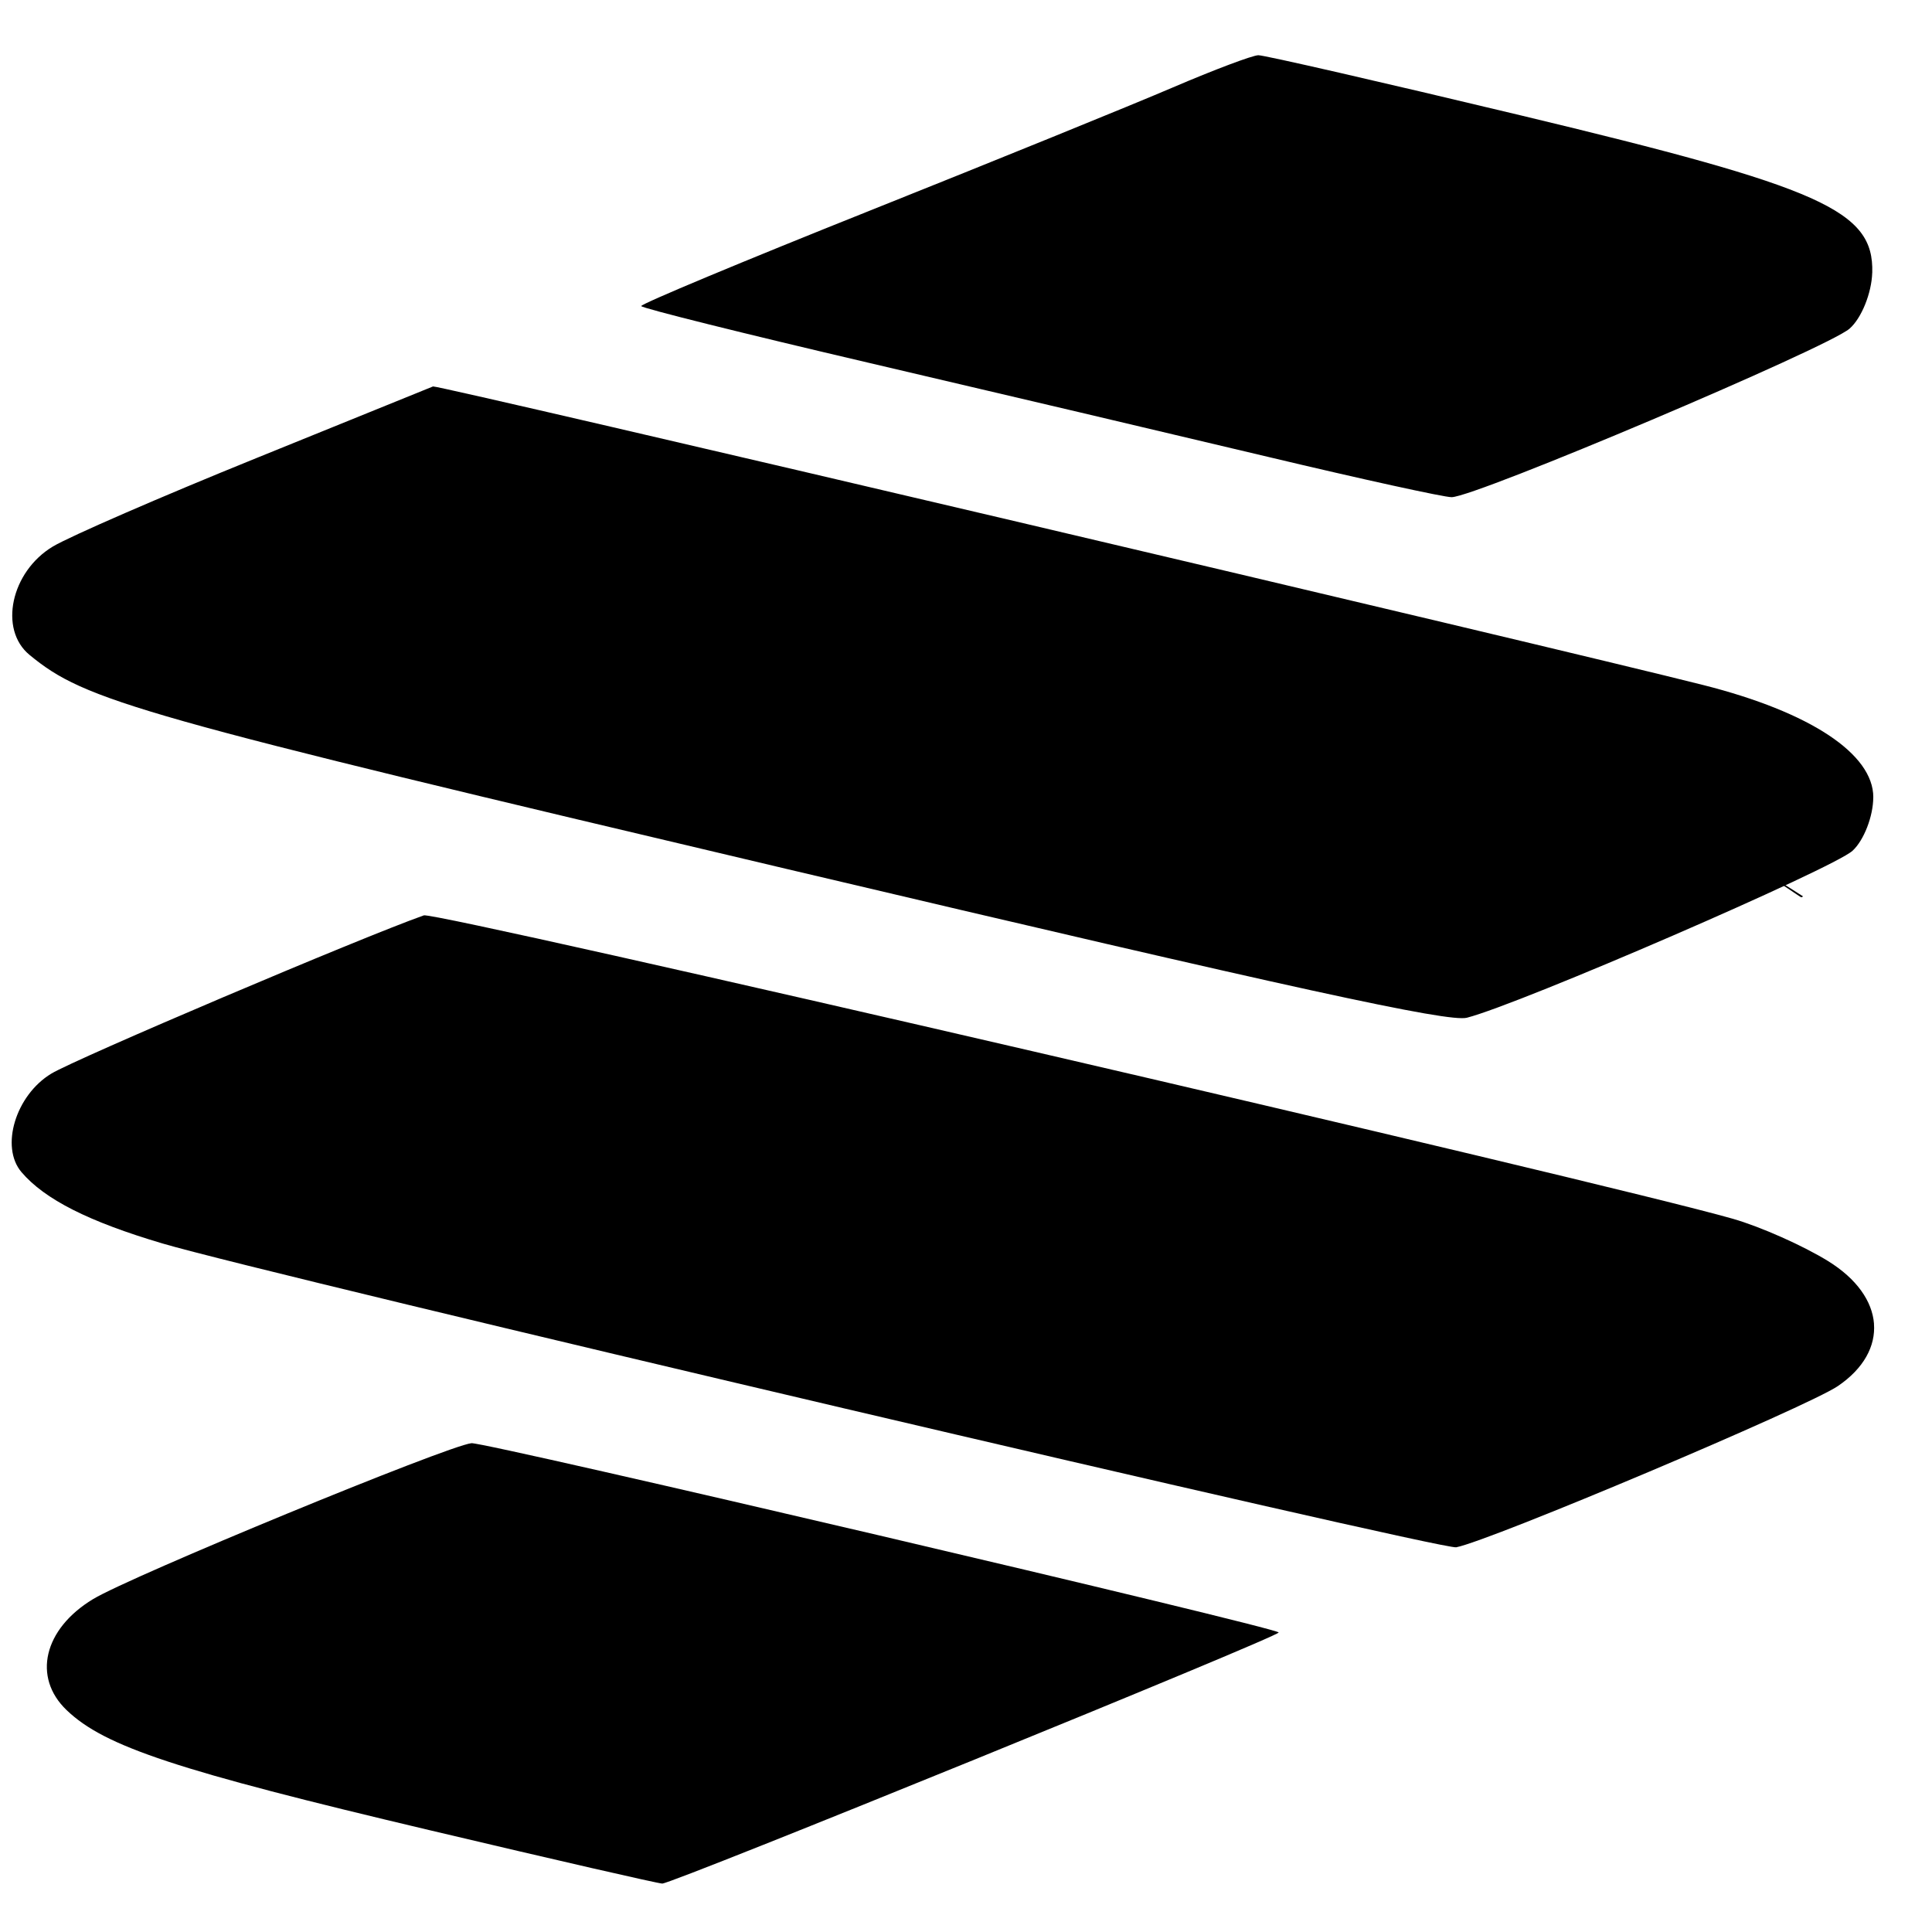 <?xml version="1.0" encoding="UTF-8" standalone="no"?>
<svg
   xmlns:dc="http://purl.org/dc/elements/1.1/"
   xmlns:cc="http://creativecommons.org/ns#"
   xmlns:rdf="http://www.w3.org/1999/02/22-rdf-syntax-ns#"
   xmlns:svg="http://www.w3.org/2000/svg"
   xmlns="http://www.w3.org/2000/svg"
   xmlns:sodipodi="http://sodipodi.sourceforge.net/DTD/sodipodi-0.dtd"
   xmlns:inkscape="http://www.inkscape.org/namespaces/inkscape"
   width="42mm"
   height="42mm"
   viewBox="0 0 42 42"
   version="1.1"
   id="svg8"
   inkscape:version="1.0 (4035a4fb49, 2020-05-01)"
   sodipodi:docname="slipstitchlogo.svg">
  <defs
     id="defs2">
    <inkscape:path-effect
       fuse_tolerance="0"
       hide_knot="false"
       vertical_pattern="false"
       prop_units="false"
       tang_offset="0"
       normal_offset="0"
       spacing="0"
       scale_y_rel="false"
       prop_scale="1"
       copytype="single_stretched"
       pattern="M 0,5 C 0,2.24 2.24,0 5,0 7.76,0 10,2.24 10,5 10,7.76 7.76,10 5,10 2.24,10 0,7.76 0,5 Z"
       lpeversion="1"
       is_visible="true"
       id="path-effect1021"
       effect="skeletal" />
    <inkscape:path-effect
       simplify_just_coalesce="false"
       simplify_individual_paths="false"
       helper_size="0"
       smooth_angles="360"
       threshold="0.001"
       steps="1"
       lpeversion="1"
       is_visible="true"
       id="path-effect1017"
       effect="simplify" />
    <inkscape:path-effect
       fuse_tolerance="0"
       hide_knot="false"
       vertical_pattern="false"
       prop_units="false"
       tang_offset="0"
       normal_offset="0"
       spacing="0"
       scale_y_rel="false"
       prop_scale="1"
       copytype="single_stretched"
       pattern="M 0,5 C 0,2.24 2.24,0 5,0 7.76,0 10,2.24 10,5 10,7.76 7.76,10 5,10 2.24,10 0,7.76 0,5 Z"
       lpeversion="1"
       is_visible="true"
       id="path-effect999"
       effect="skeletal" />
    <inkscape:path-effect
       simplify_just_coalesce="false"
       simplify_individual_paths="false"
       helper_size="0"
       smooth_angles="360"
       threshold="0.001"
       steps="1"
       lpeversion="1"
       is_visible="true"
       id="path-effect995"
       effect="simplify" />
    <inkscape:path-effect
       fuse_tolerance="0"
       hide_knot="false"
       vertical_pattern="false"
       prop_units="false"
       tang_offset="0"
       normal_offset="0"
       spacing="0"
       scale_y_rel="false"
       prop_scale="1"
       copytype="single_stretched"
       pattern="M 0,5 C 0,2.24 2.24,0 5,0 7.76,0 10,2.24 10,5 10,7.76 7.76,10 5,10 2.24,10 0,7.76 0,5 Z"
       lpeversion="1"
       is_visible="true"
       id="path-effect991"
       effect="skeletal" />
    <inkscape:path-effect
       lpeversion="1"
       is_visible="true"
       id="path-effect989"
       effect="spiro" />
    <inkscape:path-effect
       simplify_just_coalesce="false"
       simplify_individual_paths="false"
       helper_size="0"
       smooth_angles="360"
       threshold="0.001"
       steps="1"
       lpeversion="1"
       is_visible="true"
       id="path-effect987"
       effect="simplify" />
    <inkscape:path-effect
       fuse_tolerance="0"
       hide_knot="false"
       vertical_pattern="false"
       prop_units="false"
       tang_offset="0"
       normal_offset="0"
       spacing="0"
       scale_y_rel="false"
       prop_scale="1"
       copytype="single_stretched"
       pattern="M 0,5 C 0,2.24 2.24,0 5,0 7.76,0 10,2.24 10,5 10,7.76 7.76,10 5,10 2.24,10 0,7.76 0,5 Z"
       lpeversion="1"
       is_visible="true"
       id="path-effect981"
       effect="skeletal" />
    <inkscape:path-effect
       simplify_just_coalesce="false"
       simplify_individual_paths="false"
       helper_size="0"
       smooth_angles="360"
       threshold="0.001"
       steps="1"
       lpeversion="1"
       is_visible="true"
       id="path-effect977"
       effect="simplify" />
    <inkscape:path-effect
       fuse_tolerance="0"
       hide_knot="false"
       vertical_pattern="false"
       prop_units="false"
       tang_offset="0"
       normal_offset="0"
       spacing="0"
       scale_y_rel="false"
       prop_scale="1"
       copytype="single_stretched"
       pattern="M 0,5 C 0,2.24 2.24,0 5,0 7.76,0 10,2.24 10,5 10,7.76 7.76,10 5,10 2.24,10 0,7.76 0,5 Z"
       lpeversion="1"
       is_visible="true"
       id="path-effect973"
       effect="skeletal" />
    <inkscape:path-effect
       simplify_just_coalesce="false"
       simplify_individual_paths="false"
       helper_size="0"
       smooth_angles="360"
       threshold="0.001"
       steps="1"
       lpeversion="1"
       is_visible="true"
       id="path-effect969"
       effect="simplify" />
    <inkscape:path-effect
       fuse_tolerance="0"
       hide_knot="false"
       vertical_pattern="false"
       prop_units="false"
       tang_offset="0"
       normal_offset="0"
       spacing="0"
       scale_y_rel="false"
       prop_scale="1"
       copytype="single_stretched"
       pattern="M 0,5 C 0,2.24 2.24,0 5,0 7.76,0 10,2.24 10,5 10,7.76 7.76,10 5,10 2.24,10 0,7.76 0,5 Z"
       lpeversion="1"
       is_visible="true"
       id="path-effect965"
       effect="skeletal" />
    <inkscape:path-effect
       simplify_just_coalesce="false"
       simplify_individual_paths="false"
       helper_size="0"
       smooth_angles="360"
       threshold="0.01"
       steps="1"
       lpeversion="1"
       is_visible="true"
       id="path-effect961"
       effect="simplify" />
    <inkscape:path-effect
       fuse_tolerance="0"
       hide_knot="false"
       vertical_pattern="false"
       prop_units="false"
       tang_offset="0"
       normal_offset="0"
       spacing="0"
       scale_y_rel="false"
       prop_scale="1"
       copytype="single_stretched"
       pattern="M 0,5 C 0,2.24 2.24,0 5,0 7.76,0 10,2.24 10,5 10,7.76 7.76,10 5,10 2.24,10 0,7.76 0,5 Z"
       lpeversion="1"
       is_visible="true"
       id="path-effect957"
       effect="skeletal" />
    <inkscape:path-effect
       simplify_just_coalesce="false"
       simplify_individual_paths="false"
       helper_size="0"
       smooth_angles="360"
       threshold="0.01"
       steps="1"
       lpeversion="1"
       is_visible="true"
       id="path-effect953"
       effect="simplify" />
    <inkscape:path-effect
       fuse_tolerance="0"
       hide_knot="false"
       vertical_pattern="false"
       prop_units="false"
       tang_offset="0"
       normal_offset="0"
       spacing="0"
       scale_y_rel="false"
       prop_scale="1"
       copytype="single_stretched"
       pattern="M 0,5 C 0,2.24 2.24,0 5,0 7.76,0 10,2.24 10,5 10,7.76 7.76,10 5,10 2.24,10 0,7.76 0,5 Z"
       lpeversion="1"
       is_visible="true"
       id="path-effect949"
       effect="skeletal" />
    <inkscape:path-effect
       simplify_just_coalesce="false"
       simplify_individual_paths="false"
       helper_size="0"
       smooth_angles="360"
       threshold="0.01"
       steps="1"
       lpeversion="1"
       is_visible="true"
       id="path-effect945"
       effect="simplify" />
    <inkscape:path-effect
       fuse_tolerance="0"
       hide_knot="false"
       vertical_pattern="false"
       prop_units="false"
       tang_offset="0"
       normal_offset="0"
       spacing="0"
       scale_y_rel="false"
       prop_scale="1"
       copytype="single_stretched"
       pattern="M 0,5 C 0,2.24 2.24,0 5,0 7.76,0 10,2.24 10,5 10,7.76 7.76,10 5,10 2.24,10 0,7.76 0,5 Z"
       lpeversion="1"
       is_visible="true"
       id="path-effect941"
       effect="skeletal" />
    <inkscape:path-effect
       simplify_just_coalesce="false"
       simplify_individual_paths="false"
       helper_size="0"
       smooth_angles="360"
       threshold="0.01"
       steps="1"
       lpeversion="1"
       is_visible="true"
       id="path-effect937"
       effect="simplify" />
    <inkscape:path-effect
       fuse_tolerance="0"
       hide_knot="false"
       vertical_pattern="false"
       prop_units="false"
       tang_offset="0"
       normal_offset="0"
       spacing="0"
       scale_y_rel="false"
       prop_scale="1"
       copytype="single_stretched"
       pattern="M 0,5 C 0,2.24 2.24,0 5,0 7.76,0 10,2.24 10,5 10,7.76 7.76,10 5,10 2.24,10 0,7.76 0,5 Z"
       lpeversion="1"
       is_visible="true"
       id="path-effect933"
       effect="skeletal" />
    <inkscape:path-effect
       simplify_just_coalesce="false"
       simplify_individual_paths="false"
       helper_size="0"
       smooth_angles="360"
       threshold="0.01"
       steps="1"
       lpeversion="1"
       is_visible="true"
       id="path-effect929"
       effect="simplify" />
    <rect
       id="rect900"
       height="16.704"
       width="23.921"
       y="169.983"
       x="89.001" />
  </defs>
  <sodipodi:namedview
     fit-margin-bottom="0"
     fit-margin-right="0"
     fit-margin-left="0"
     fit-margin-top="0"
     id="base"
     pagecolor="#ffffff"
     bordercolor="#666666"
     borderopacity="1.0"
     inkscape:pageopacity="0.0"
     inkscape:pageshadow="2"
     inkscape:zoom="1.4"
     inkscape:cx="-80.286819"
     inkscape:cy="113.22018"
     inkscape:document-units="mm"
     inkscape:current-layer="layer1"
     inkscape:document-rotation="0"
     showgrid="false"
     inkscape:window-width="1920"
     inkscape:window-height="992"
     inkscape:window-x="-8"
     inkscape:window-y="-8"
     inkscape:window-maximized="1" />
  <g
     transform="translate(20.533,-47.704)"
     inkscape:label="Layer 1"
     inkscape:groupmode="layer"
     id="layer1">
    <g
       style="stroke-width:0.378"
       transform="matrix(0,-1.412,3.174,0,-690.498,158.627)"
       id="g1186">
      <path
         transform="matrix(-0.17,0,0,-0.265,118.747,290.463)"
         id="path1023"
         style="fill:#000000;stroke-width:1.785"
         d="m 356.289,251.127 c -2.027,0.045 -4.057,0.443 -5.668,1.186 -1.395,0.643 -3.119,1.75 -3.832,2.461 -3.323,3.313 -27.861,33.525 -27.479,33.834 2.01,1.623 12.972,8.988 14.334,9.629 1.956,0.921 6.634,1.325 8.918,0.77 2.468,-0.6 4.484,-1.737 6.467,-3.65 2.829,-2.729 27.771,-33.041 27.51,-33.432 -0.589,-0.881 -12.715,-9.074 -14.602,-9.865 -1.597,-0.67 -3.622,-0.977 -5.648,-0.932 z m -47.678,0.018 c -3.933,0 -7.711,1.632 -10.154,4.387 -3.441,3.879 -27.207,32.732 -27.049,32.838 0.089,0.06 3.014,2.118 6.5,4.574 3.486,2.456 7.088,4.82 8.002,5.254 2.28,1.081 7.5,1.401 9.807,0.602 4.196,-1.454 5.436,-2.705 19.418,-19.605 10.842,-13.106 13.877,-17.066 13.445,-17.547 -1.234,-1.375 -13.515,-9.468 -15.123,-9.967 -0.948,-0.294 -3.129,-0.535 -4.846,-0.535 z m -47.506,0.027 c -5.626,-0.044 -7.696,1.278 -14.256,9.096 -2.998,3.573 -5.445,6.62 -5.438,6.771 0.008,0.152 1.32,1.146 2.916,2.209 1.596,1.063 6.629,4.595 11.184,7.85 4.555,3.255 8.433,5.906 8.619,5.891 0.187,-0.015 2.509,-2.672 5.158,-5.906 2.65,-3.234 6.47,-7.864 8.492,-10.287 2.022,-2.423 3.667,-4.562 3.656,-4.754 -0.036,-0.629 -13.513,-9.709 -15.262,-10.283 -0.938,-0.308 -3.22,-0.571 -5.07,-0.586 z m 149.238,141.021 c -0.044,0.008 -0.089,0.012 -0.133,0.019 -0.223,0.178 -0.446,0.356 -0.67,0.533 0.247,-0.119 -0.037,0.019 0.27,-0.127 0.175,-0.145 0.356,-0.281 0.533,-0.424 z" />
      <path
         id="path1023-2"
         style="fill:#000000;stroke-width:0.378"
         d="m 64.756,223.429 c 0.072,-0.05 0.144,-0.1 0.215,-0.15 -0.001,-0.005 -0.003,-0.009 -0.004,-0.014 -0.066,0.044 -0.137,0.092 -0.204,0.136 -0.008,0.006 -0.013,0.01 -0.021,0.015 0.005,0.005 0.009,0.008 0.014,0.013 z m -11.332,-3.592 c 0.078,-0.016 2.936,-5.439 2.914,-5.529 -0.041,-0.166 -2.048,-2.333 -2.401,-2.592 -0.46,-0.338 -1.204,-0.416 -1.71,-0.18 -0.561,0.261 -0.925,0.751 -1.848,2.487 -0.452,0.849 -0.821,1.565 -0.821,1.592 0,0.072 3.81,4.234 3.866,4.222 z m 3.611,-33.032 c 0.007,-0.002 0.015,-0.003 0.023,-0.005 0.038,-0.047 0.076,-0.094 0.114,-0.141 -0.042,0.032 0.006,-0.005 -0.046,0.034 -0.03,0.038 -0.06,0.074 -0.091,0.112 z" />
    </g>
  </g>
</svg>
